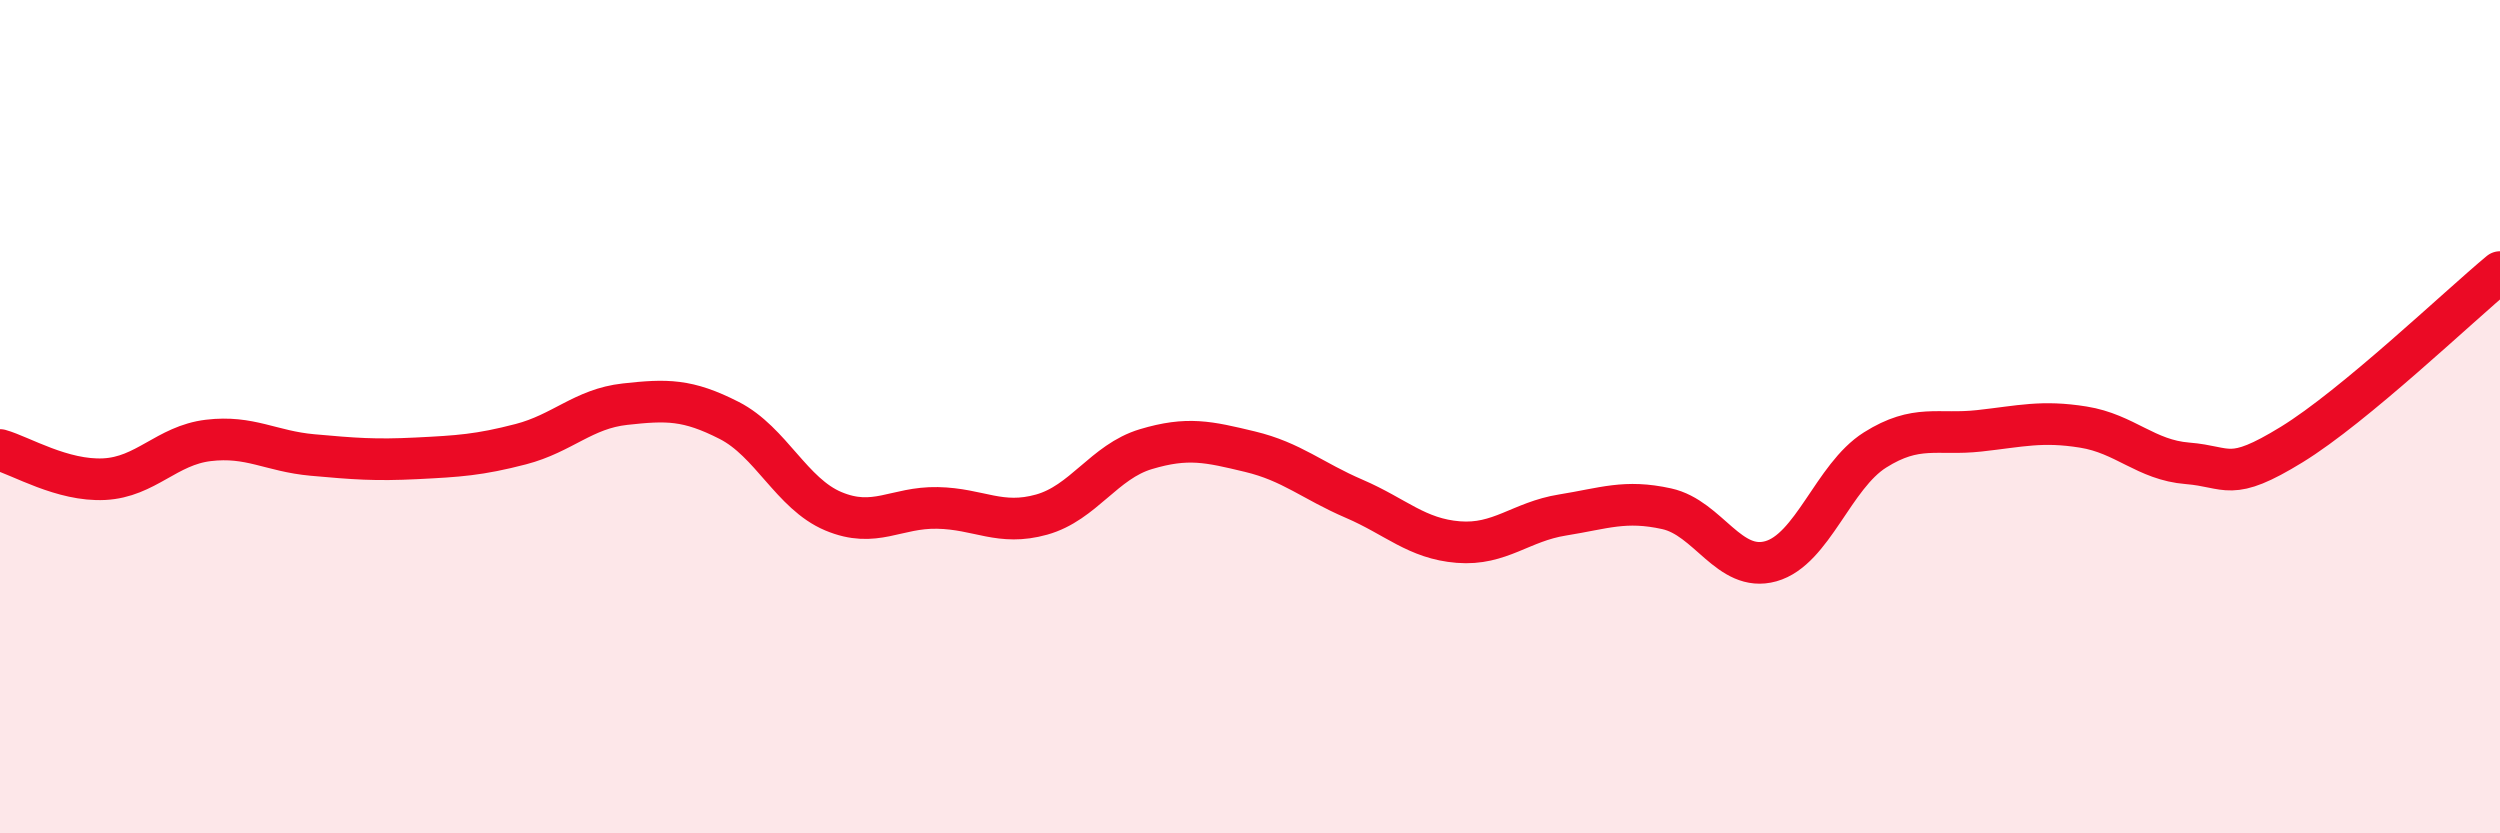 
    <svg width="60" height="20" viewBox="0 0 60 20" xmlns="http://www.w3.org/2000/svg">
      <path
        d="M 0,10.8 C 0.5,10.94 1.5,11.55 2.5,11.5 C 3.5,11.45 4,10.69 5,10.57 C 6,10.45 6.5,10.83 7.5,10.92 C 8.5,11.01 9,11.05 10,11 C 11,10.95 11.5,10.92 12.5,10.66 C 13.5,10.4 14,9.81 15,9.7 C 16,9.59 16.5,9.58 17.5,10.09 C 18.5,10.6 19,11.85 20,12.27 C 21,12.69 21.5,12.17 22.5,12.19 C 23.5,12.21 24,12.63 25,12.35 C 26,12.07 26.5,11.08 27.5,10.78 C 28.5,10.48 29,10.6 30,10.84 C 31,11.08 31.5,11.54 32.5,11.97 C 33.5,12.4 34,12.93 35,13.01 C 36,13.09 36.5,12.52 37.5,12.36 C 38.5,12.2 39,11.99 40,12.21 C 41,12.43 41.5,13.75 42.5,13.47 C 43.5,13.19 44,11.43 45,10.8 C 46,10.17 46.5,10.45 47.5,10.34 C 48.5,10.23 49,10.09 50,10.25 C 51,10.41 51.5,11.04 52.5,11.12 C 53.5,11.2 53.5,11.59 55,10.67 C 56.5,9.75 59,7.36 60,6.53L60 20L0 20Z"
        fill="#EB0A25"
        opacity="0.1"
        stroke-linecap="round"
        stroke-linejoin="round"
      />
      <path
        d="M 0,10.8 C 0.5,10.94 1.5,11.55 2.5,11.5 C 3.5,11.45 4,10.69 5,10.57 C 6,10.45 6.5,10.83 7.5,10.92 C 8.5,11.01 9,11.05 10,11 C 11,10.95 11.5,10.92 12.5,10.66 C 13.5,10.4 14,9.81 15,9.7 C 16,9.59 16.5,9.58 17.5,10.09 C 18.5,10.6 19,11.85 20,12.27 C 21,12.69 21.5,12.17 22.5,12.19 C 23.5,12.21 24,12.63 25,12.35 C 26,12.07 26.5,11.08 27.5,10.78 C 28.5,10.48 29,10.6 30,10.84 C 31,11.08 31.5,11.54 32.5,11.97 C 33.5,12.4 34,12.93 35,13.01 C 36,13.09 36.5,12.52 37.5,12.36 C 38.5,12.2 39,11.99 40,12.21 C 41,12.43 41.5,13.75 42.5,13.47 C 43.5,13.19 44,11.43 45,10.8 C 46,10.17 46.5,10.45 47.5,10.34 C 48.5,10.23 49,10.09 50,10.25 C 51,10.41 51.5,11.04 52.5,11.12 C 53.5,11.2 53.5,11.59 55,10.67 C 56.5,9.75 59,7.36 60,6.53"
        stroke="#EB0A25"
        stroke-width="1"
        fill="none"
        stroke-linecap="round"
        stroke-linejoin="round"
      />
    </svg>
  